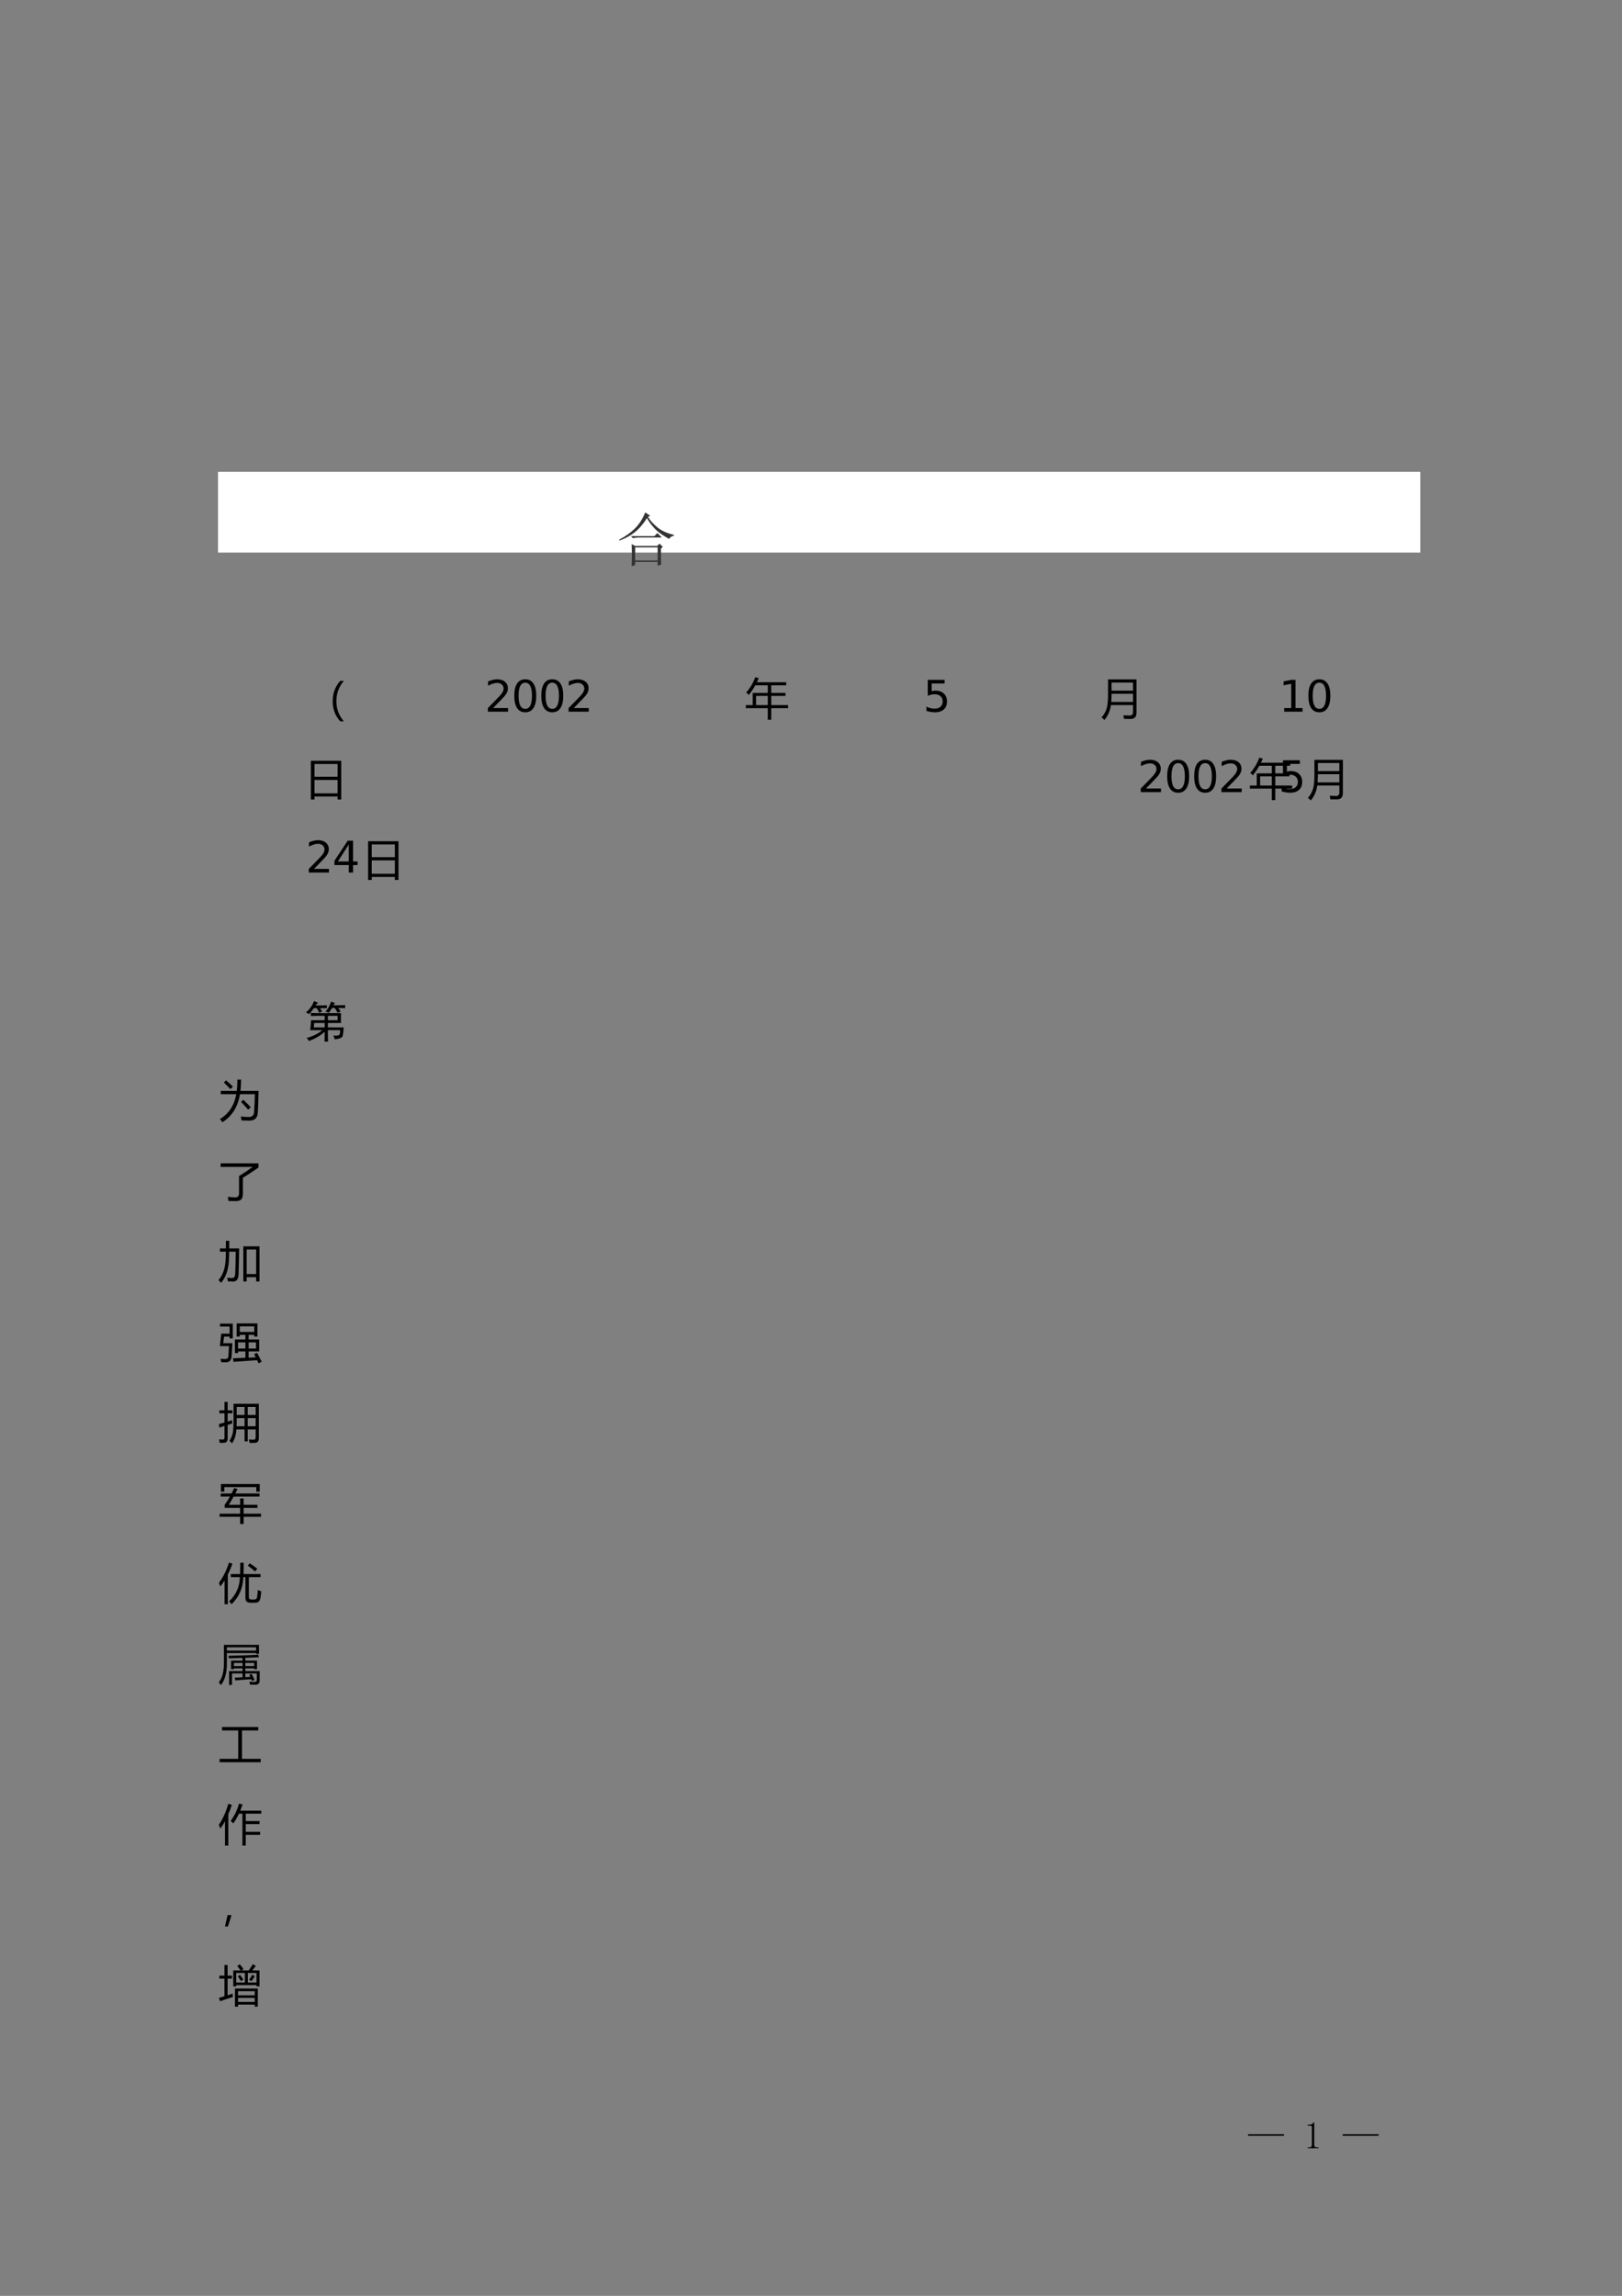 <?xml version="1.0" encoding="UTF-8"?>
<svg xmlns="http://www.w3.org/2000/svg" xmlns:xlink="http://www.w3.org/1999/xlink" width="595pt" height="842pt" viewBox="0 0 595 842" version="1.1">
<rect x="0" y="0" width="595" height="842" fill="#808080" stroke="none"/>
<defs>
<g>
<symbol overflow="visible" id="glyph0-0">
<path style="stroke:none;" d=""/>
</symbol>
<symbol overflow="visible" id="glyph0-1">
<path style="stroke:none;" d="M 12.297 -16.766 L 11.516 -16.328 C 12.203 -15.129 13.305 -13.883 14.828 -12.594 C 16.348 -11.301 18.426 -10.344 21.062 -9.719 L 21.062 -9.453 C 20.195 -9.285 19.594 -8.883 19.25 -8.25 C 16.727 -9.625 14.852 -11.016 13.625 -12.422 C 12.395 -13.828 11.578 -14.988 11.172 -15.906 C 9.629 -13.551 8.066 -11.77 6.484 -10.562 C 4.91 -9.363 3.094 -8.395 1.031 -7.656 L 0.953 -8 C 3.18 -9.145 5.082 -10.488 6.656 -12.031 C 8.238 -13.582 9.516 -15.562 10.484 -17.969 Z M 5.25 -9.281 L 13.844 -9.281 L 14.953 -10.406 L 16.594 -8.766 L 7.906 -8.766 C 7.281 -8.766 6.648 -8.68 6.016 -8.516 Z M 6.797 -5.156 L 6.797 -0.344 L 15.047 -0.344 L 15.047 -5.156 Z M 16.25 -4.734 C 16.25 -2.148 16.273 -0.195 16.328 1.125 L 15.047 1.641 L 15.047 0.172 L 6.797 0.172 L 6.797 1.297 L 5.5 1.812 C 5.562 0.375 5.594 -1 5.594 -2.312 C 5.594 -3.633 5.562 -4.984 5.5 -6.359 L 6.797 -5.672 L 14.875 -5.672 L 15.734 -6.531 L 16.938 -5.328 Z M 16.25 -4.734 "/>
</symbol>
<symbol overflow="visible" id="glyph1-0">
<path style="stroke:none;" d="M 1.406 0 L 1.406 -11.797 L 9.75 -11.797 L 9.75 0 Z M 2.656 -1.25 L 8.516 -1.25 L 8.516 -10.547 L 2.656 -10.547 Z M 2.656 -1.25 "/>
</symbol>
<symbol overflow="visible" id="glyph1-1">
<path style="stroke:none;" d="M 13.219 2.75 C 11.363 0.719 10.438 -1.738 10.438 -4.625 C 10.438 -7.551 11.363 -10.039 13.219 -12.094 L 14.562 -12.094 C 12.719 -9.988 11.797 -7.504 11.797 -4.641 C 11.797 -1.828 12.711 0.633 14.547 2.75 Z M 13.219 2.75 "/>
</symbol>
<symbol overflow="visible" id="glyph1-2">
<path style="stroke:none;" d="M 0.297 -3.203 L 2.812 -3.203 L 2.812 -7.672 L 8.344 -7.672 L 8.344 -10.453 L 3.75 -10.453 C 3.051 -9.18 2.266 -8.016 1.391 -6.953 C 1.117 -7.242 0.797 -7.535 0.422 -7.828 C 1.898 -9.492 3.008 -11.363 3.75 -13.438 L 5.031 -13.078 C 4.812 -12.555 4.582 -12.055 4.344 -11.578 L 15.094 -11.578 L 15.094 -10.453 L 9.609 -10.453 L 9.609 -7.672 L 14.828 -7.672 L 14.828 -6.578 L 9.609 -6.578 L 9.609 -3.203 L 15.797 -3.203 L 15.797 -2.078 L 9.609 -2.078 L 9.609 2.156 L 8.344 2.156 L 8.344 -2.078 L 0.297 -2.078 Z M 4.047 -3.203 L 8.344 -3.203 L 8.344 -6.578 L 4.047 -6.578 Z M 4.047 -3.203 "/>
</symbol>
<symbol overflow="visible" id="glyph1-3">
<path style="stroke:none;" d="M 4.016 -3.219 C 3.773 -1.207 2.988 0.613 1.656 2.25 C 1.32 1.926 0.961 1.613 0.578 1.312 C 1.586 0.207 2.266 -1.098 2.609 -2.609 C 2.848 -3.723 2.969 -5.266 2.969 -7.234 L 2.969 -12.641 L 13.406 -12.641 L 13.406 -0.453 C 13.406 1.098 12.672 1.875 11.203 1.875 C 10.586 1.875 9.797 1.863 8.828 1.844 C 8.773 1.469 8.695 1.031 8.594 0.531 C 9.551 0.594 10.305 0.625 10.859 0.625 C 11.703 0.625 12.125 0.207 12.125 -0.625 L 12.125 -3.219 Z M 4.141 -4.359 L 12.125 -4.359 L 12.125 -7.359 L 4.25 -7.359 C 4.25 -6.316 4.211 -5.316 4.141 -4.359 Z M 4.25 -11.469 L 4.25 -8.5 L 12.125 -8.5 L 12.125 -11.469 Z M 4.25 -11.469 "/>
</symbol>
<symbol overflow="visible" id="glyph1-4">
<path style="stroke:none;" d="M 2.438 -12.281 L 13.578 -12.281 L 13.578 1.922 L 12.25 1.922 L 12.25 0.812 L 3.766 0.812 L 3.766 1.922 L 2.438 1.922 Z M 3.766 -5.266 L 3.766 -0.344 L 12.25 -0.344 L 12.25 -5.266 Z M 3.766 -11.109 L 3.766 -6.438 L 12.25 -6.438 L 12.25 -11.109 Z M 3.766 -11.109 "/>
</symbol>
<symbol overflow="visible" id="glyph1-5">
<path style="stroke:none;" d="M 0.891 -9.219 L 6.766 -9.219 C 6.91 -10.488 6.984 -11.867 6.984 -13.359 L 8.328 -13.359 C 8.328 -11.805 8.254 -10.426 8.109 -9.219 L 14.75 -9.219 C 14.688 -6 14.594 -3.344 14.469 -1.25 C 14.363 0.707 13.332 1.688 11.375 1.688 C 10.562 1.688 9.598 1.66 8.484 1.609 C 8.441 1.203 8.363 0.719 8.25 0.156 C 9.227 0.289 10.191 0.359 11.141 0.359 C 12.391 0.359 13.047 -0.258 13.109 -1.5 C 13.254 -3.539 13.348 -5.707 13.391 -8 L 7.938 -8 C 7.176 -3.406 5.035 0.016 1.516 2.266 C 1.223 1.898 0.906 1.516 0.562 1.109 C 3.801 -0.805 5.805 -3.844 6.578 -8 L 0.891 -8 Z M 8.312 -5.188 L 9.172 -5.953 C 10.172 -5.023 11.078 -4.113 11.891 -3.219 L 10.922 -2.344 C 10.117 -3.289 9.25 -4.238 8.312 -5.188 Z M 2 -12.312 L 2.844 -13.094 C 3.707 -12.344 4.539 -11.57 5.344 -10.781 L 4.391 -9.891 C 3.617 -10.734 2.82 -11.539 2 -12.312 Z M 2 -12.312 "/>
</symbol>
<symbol overflow="visible" id="glyph1-6">
<path style="stroke:none;" d="M 7.594 -7.484 C 9.375 -8.578 11.031 -9.695 12.562 -10.844 L 0.828 -10.844 L 0.828 -12.141 L 14.719 -12.141 L 14.719 -10.594 C 12.852 -9.312 10.945 -8.062 9 -6.844 L 9 -1.094 C 9 -0.051 8.801 0.664 8.406 1.062 C 8.02 1.477 7.305 1.691 6.266 1.703 C 5.691 1.703 4.844 1.688 3.719 1.656 C 3.656 1.133 3.57 0.629 3.469 0.141 C 4.508 0.254 5.406 0.316 6.156 0.328 C 7.113 0.336 7.594 -0.141 7.594 -1.109 Z M 7.594 -7.484 "/>
</symbol>
<symbol overflow="visible" id="glyph1-7">
<path style="stroke:none;" d="M 9.156 -11.219 L 15.094 -11.219 L 15.094 1.672 L 13.859 1.672 L 13.859 0.094 L 10.391 0.094 L 10.391 1.672 L 9.156 1.672 Z M 0.578 -10.453 L 2.766 -10.453 C 2.773 -11.285 2.773 -12.219 2.766 -13.25 L 4 -13.25 C 4 -12.207 3.992 -11.273 3.984 -10.453 L 7.625 -10.453 C 7.57 -6.453 7.504 -3.312 7.422 -1.031 C 7.379 0.852 6.672 1.758 5.297 1.688 C 4.891 1.688 4.289 1.672 3.5 1.641 C 3.426 1.203 3.344 0.75 3.25 0.281 C 3.977 0.375 4.57 0.422 5.031 0.422 C 5.727 0.441 6.109 -0.055 6.172 -1.078 C 6.285 -3.547 6.352 -6.273 6.375 -9.266 L 3.969 -9.266 C 3.957 -8.461 3.941 -7.785 3.922 -7.234 C 3.879 -3.16 2.898 -0.02 0.984 2.188 C 0.723 1.863 0.414 1.516 0.062 1.141 C 1.789 -0.766 2.672 -3.598 2.703 -7.359 C 2.723 -7.898 2.738 -8.535 2.75 -9.266 L 0.578 -9.266 Z M 13.859 -10.062 L 10.391 -10.062 L 10.391 -1.047 L 13.859 -1.047 Z M 13.859 -10.062 "/>
</symbol>
<symbol overflow="visible" id="glyph1-8">
<path style="stroke:none;" d="M 13.125 -1.172 L 14.172 -1.672 C 14.773 -0.609 15.352 0.484 15.906 1.609 L 14.734 2.203 C 14.566 1.805 14.395 1.422 14.219 1.047 C 10.988 1.266 8.098 1.461 5.547 1.641 L 5.375 0.344 C 6.938 0.281 8.453 0.219 9.922 0.156 L 9.922 -2.172 L 7.234 -2.172 L 7.234 -1.562 L 6.078 -1.562 L 6.078 -6.547 L 9.922 -6.547 L 9.922 -8.25 L 7.859 -8.25 L 7.859 -7.625 L 6.703 -7.625 L 6.703 -12.438 L 14.328 -12.438 L 14.328 -7.625 L 13.172 -7.625 L 13.172 -8.25 L 11.109 -8.25 L 11.109 -6.547 L 14.969 -6.547 L 14.969 -2.172 L 11.109 -2.172 L 11.109 0.109 C 11.992 0.078 12.863 0.035 13.719 -0.016 C 13.52 -0.41 13.32 -0.797 13.125 -1.172 Z M 1.062 -8.672 L 4.125 -8.672 L 4.125 -11.297 L 0.594 -11.297 L 0.594 -12.359 L 5.281 -12.359 L 5.281 -6.938 L 4.125 -6.938 L 4.125 -7.609 L 2.078 -7.609 L 1.797 -5.188 L 5.141 -5.188 C 5.035 -2.969 4.941 -1.348 4.859 -0.328 C 4.766 1.098 4.062 1.812 2.75 1.812 C 2.281 1.812 1.719 1.805 1.062 1.797 C 1 1.41 0.914 0.992 0.812 0.547 C 1.488 0.598 2.066 0.625 2.547 0.625 C 3.254 0.625 3.633 0.254 3.688 -0.484 C 3.77 -1.547 3.844 -2.758 3.906 -4.125 L 0.562 -4.125 Z M 13.172 -11.375 L 7.859 -11.375 L 7.859 -9.312 L 13.172 -9.312 Z M 13.812 -3.234 L 13.812 -5.484 L 11.109 -5.484 L 11.109 -3.234 Z M 7.234 -3.234 L 9.922 -3.234 L 9.922 -5.484 L 7.234 -5.484 Z M 7.234 -3.234 "/>
</symbol>
<symbol overflow="visible" id="glyph1-9">
<path style="stroke:none;" d="M 6.625 -3.062 C 6.5 -1.031 5.969 0.66 5.031 2.016 C 4.727 1.68 4.422 1.375 4.109 1.094 C 4.734 0.082 5.141 -0.945 5.328 -2 C 5.484 -2.926 5.562 -4.469 5.562 -6.625 L 5.562 -12.469 L 14.844 -12.469 L 14.844 0.141 C 14.844 1.285 14.328 1.863 13.297 1.875 C 12.848 1.883 12.234 1.879 11.453 1.859 C 11.367 1.41 11.285 1 11.203 0.625 C 11.953 0.688 12.523 0.719 12.922 0.719 C 13.43 0.719 13.688 0.426 13.688 -0.156 L 13.688 -3.062 L 10.766 -3.062 L 10.766 1.328 L 9.609 1.328 L 9.609 -3.062 Z M 0.203 -5.031 C 0.867 -5.207 1.551 -5.398 2.25 -5.609 L 2.25 -8.984 L 0.375 -8.984 L 0.375 -10.062 L 2.25 -10.062 L 2.25 -13.156 L 3.406 -13.156 L 3.406 -10.062 L 5.156 -10.062 L 5.156 -8.984 L 3.406 -8.984 L 3.406 -5.953 C 3.938 -6.117 4.477 -6.289 5.031 -6.469 C 5.039 -5.988 5.051 -5.578 5.062 -5.234 C 4.508 -5.066 3.957 -4.895 3.406 -4.719 L 3.406 0.188 C 3.406 1.281 2.926 1.836 1.969 1.859 C 1.582 1.879 1.082 1.879 0.469 1.859 C 0.406 1.422 0.336 0.992 0.266 0.578 C 0.859 0.641 1.312 0.672 1.625 0.672 C 2.039 0.672 2.25 0.422 2.25 -0.078 L 2.25 -4.359 C 1.625 -4.148 1 -3.941 0.375 -3.734 Z M 10.766 -4.219 L 13.688 -4.219 L 13.688 -7.203 L 10.766 -7.203 Z M 13.688 -11.312 L 10.766 -11.312 L 10.766 -8.359 L 13.688 -8.359 Z M 6.734 -7.203 C 6.742 -6.117 6.727 -5.125 6.688 -4.219 L 9.609 -4.219 L 9.609 -7.203 Z M 6.734 -8.359 L 9.609 -8.359 L 9.609 -11.312 L 6.734 -11.312 Z M 6.734 -8.359 "/>
</symbol>
<symbol overflow="visible" id="glyph1-10">
<path style="stroke:none;" d="M 3.828 -4.922 L 7.984 -4.922 L 7.984 -7.25 L 9.266 -7.25 L 9.266 -4.922 L 14.344 -4.922 L 14.344 -3.797 L 9.266 -3.797 L 9.266 -1.656 L 15.656 -1.656 L 15.656 -0.531 L 9.266 -0.531 L 9.266 2.125 L 7.984 2.125 L 7.984 -0.531 L 0.469 -0.531 L 0.469 -1.656 L 7.984 -1.656 L 7.984 -3.797 L 2.328 -3.797 L 2.328 -4.938 C 3.016 -5.883 3.656 -6.883 4.25 -7.938 L 0.875 -7.938 L 0.875 -9.062 L 4.844 -9.062 C 5.176 -9.707 5.488 -10.375 5.781 -11.062 L 7.047 -10.688 C 6.785 -10.133 6.508 -9.594 6.219 -9.062 L 15.094 -9.062 L 15.094 -7.938 L 5.609 -7.938 C 5.047 -6.926 4.453 -5.922 3.828 -4.922 Z M 0.938 -12.547 L 15.172 -12.547 L 15.172 -9.734 L 13.922 -9.734 L 13.922 -11.422 L 2.188 -11.422 L 2.188 -9.734 L 0.938 -9.734 Z M 0.938 -12.547 "/>
</symbol>
<symbol overflow="visible" id="glyph1-11">
<path style="stroke:none;" d="M 4.562 -9.031 L 7.969 -9.031 C 8.02 -10.219 8.039 -11.602 8.031 -13.188 L 9.281 -13.188 C 9.289 -11.625 9.27 -10.238 9.219 -9.031 L 15.469 -9.031 L 15.469 -7.891 L 11.188 -7.891 L 11.188 -0.578 C 11.188 0.016 11.488 0.312 12.094 0.312 L 13.109 0.312 C 13.797 0.312 14.176 -0.047 14.25 -0.766 C 14.332 -1.359 14.398 -2.16 14.453 -3.172 C 14.867 -3.004 15.297 -2.836 15.734 -2.672 C 15.648 -1.773 15.551 -0.977 15.438 -0.281 C 15.312 0.395 15.082 0.863 14.75 1.125 C 14.438 1.383 13.914 1.508 13.188 1.5 L 11.906 1.5 C 11.176 1.5 10.664 1.352 10.375 1.062 C 10.07 0.789 9.922 0.281 9.922 -0.469 L 9.922 -7.891 L 9.156 -7.891 C 9.051 -3.953 7.625 -0.648 4.875 2.016 C 4.582 1.672 4.27 1.332 3.938 1 C 6.477 -1.383 7.801 -4.348 7.906 -7.891 L 4.562 -7.891 Z M 0.219 -5.844 C 1.832 -8.02 3.055 -10.484 3.891 -13.234 L 5.156 -12.812 C 4.645 -11.363 4.082 -10.031 3.469 -8.812 L 3.469 2.031 L 2.281 2.031 L 2.281 -6.672 C 1.789 -5.867 1.27 -5.129 0.719 -4.453 C 0.562 -4.898 0.395 -5.363 0.219 -5.844 Z M 11.5 -12.969 C 12.613 -12.258 13.539 -11.598 14.281 -10.984 C 13.988 -10.66 13.719 -10.328 13.469 -9.984 C 12.613 -10.742 11.727 -11.453 10.812 -12.109 Z M 11.5 -12.969 "/>
</symbol>
<symbol overflow="visible" id="glyph1-12">
<path style="stroke:none;" d="M 4.672 -6.781 L 8.875 -6.781 L 8.875 -7.766 C 7.375 -7.711 5.719 -7.66 3.906 -7.609 C 3.852 -7.891 3.781 -8.203 3.688 -8.547 C 8.645 -8.66 12.289 -8.785 14.625 -8.922 L 14.875 -8.016 C 13.52 -7.941 11.859 -7.867 9.891 -7.797 L 9.891 -6.781 L 14.172 -6.781 L 14.172 -3.625 L 13.141 -3.625 L 13.141 -3.938 L 9.891 -3.938 L 9.891 -2.938 L 15.156 -2.938 L 15.156 0.469 C 15.156 1.531 14.629 2.062 13.578 2.062 C 13.055 2.062 12.406 2.051 11.625 2.031 C 11.57 1.738 11.492 1.379 11.391 0.953 C 12.117 1.016 12.738 1.047 13.25 1.047 C 13.812 1.047 14.094 0.781 14.094 0.25 L 14.094 -2.094 L 9.891 -2.094 L 9.891 -0.703 C 10.492 -0.734 11.094 -0.77 11.688 -0.812 C 11.57 -1.051 11.453 -1.289 11.328 -1.531 L 12.172 -1.922 C 12.547 -1.242 12.922 -0.508 13.297 0.281 L 12.375 0.703 C 12.281 0.484 12.188 0.27 12.094 0.062 C 10.344 0.133 8.383 0.273 6.219 0.484 L 6.031 -0.531 C 6.988 -0.562 7.938 -0.602 8.875 -0.656 L 8.875 -2.094 L 5 -2.094 L 5 2.141 L 3.938 2.141 L 3.938 -2.938 L 8.875 -2.938 L 8.875 -3.938 L 5.703 -3.938 L 5.703 -3.625 L 4.672 -3.625 Z M 3.125 -5.828 C 3.125 -2.285 2.395 0.391 0.938 2.203 C 0.695 1.836 0.438 1.488 0.156 1.156 C 1.426 -0.312 2.055 -2.711 2.047 -6.047 L 2.047 -12.562 L 14.906 -12.562 L 14.906 -9.234 L 13.844 -9.234 L 13.844 -9.547 L 3.125 -9.547 Z M 13.844 -10.453 L 13.844 -11.656 L 3.125 -11.656 L 3.125 -10.453 Z M 13.141 -5.938 L 9.891 -5.938 L 9.891 -4.781 L 13.141 -4.781 Z M 5.703 -4.781 L 8.875 -4.781 L 8.875 -5.938 L 5.703 -5.938 Z M 5.703 -4.781 "/>
</symbol>
<symbol overflow="visible" id="glyph1-13">
<path style="stroke:none;" d="M 0.453 -0.25 L 7.297 -0.25 L 7.297 -10.672 L 1.344 -10.672 L 1.344 -11.922 L 14.656 -11.922 L 14.656 -10.672 L 8.672 -10.672 L 8.672 -0.25 L 15.531 -0.25 L 15.531 0.984 L 0.453 0.984 Z M 0.453 -0.25 "/>
</symbol>
<symbol overflow="visible" id="glyph1-14">
<path style="stroke:none;" d="M 4.516 -6.969 C 5.898 -8.863 6.922 -10.977 7.578 -13.312 L 8.859 -13.078 C 8.617 -12.273 8.344 -11.5 8.031 -10.75 L 15.734 -10.75 L 15.734 -9.656 L 10.047 -9.656 L 10.047 -6.922 L 15.109 -6.922 L 15.109 -5.828 L 10.047 -5.828 L 10.047 -2.984 L 15.312 -2.984 L 15.312 -1.891 L 10.047 -1.891 L 10.047 2.062 L 8.828 2.062 L 8.828 -9.656 L 7.562 -9.656 C 6.969 -8.383 6.281 -7.191 5.5 -6.078 C 5.207 -6.359 4.879 -6.656 4.516 -6.969 Z M 0.172 -5.531 C 1.641 -7.707 2.801 -10.285 3.656 -13.266 L 4.938 -12.891 C 4.539 -11.66 4.113 -10.504 3.656 -9.422 L 3.656 2.062 L 2.438 2.062 L 2.438 -6.875 C 1.914 -5.895 1.359 -5 0.766 -4.188 C 0.609 -4.582 0.41 -5.031 0.172 -5.531 Z M 0.172 -5.531 "/>
</symbol>
<symbol overflow="visible" id="glyph1-15">
<path style="stroke:none;" d="M 4.828 -1.938 L 3.516 2.234 L 2.422 2.234 L 3.375 -1.938 Z M 4.828 -1.938 "/>
</symbol>
<symbol overflow="visible" id="glyph1-16">
<path style="stroke:none;" d="M 5.469 -11.156 L 8.156 -11.156 C 7.789 -11.688 7.383 -12.234 6.938 -12.797 L 7.828 -13.422 C 8.367 -12.797 8.836 -12.211 9.234 -11.672 L 8.516 -11.156 L 11.141 -11.156 C 11.648 -11.863 12.145 -12.625 12.625 -13.438 L 13.75 -12.797 C 13.312 -12.223 12.879 -11.676 12.453 -11.156 L 15.094 -11.156 L 15.094 -5.312 L 14 -5.312 L 14 -5.781 L 6.562 -5.781 L 6.562 -5.312 L 5.469 -5.312 Z M 6.094 -4.5 L 14.469 -4.5 L 14.469 2.125 L 13.344 2.125 L 13.344 1.375 L 7.219 1.375 L 7.219 2.125 L 6.094 2.125 Z M 0.203 -1.078 C 0.848 -1.254 1.523 -1.457 2.234 -1.688 L 2.234 -8.141 L 0.359 -8.141 L 0.359 -9.25 L 2.234 -9.25 L 2.234 -13.156 L 3.391 -13.156 L 3.391 -9.25 L 5 -9.25 L 5 -8.141 L 3.391 -8.141 L 3.391 -2.047 C 3.984 -2.234 4.598 -2.438 5.234 -2.656 C 5.254 -2.156 5.281 -1.734 5.312 -1.391 C 3.945 -0.992 2.383 -0.484 0.625 0.141 Z M 14 -10.219 L 10.812 -10.219 L 10.812 -6.719 L 14 -6.719 Z M 6.562 -6.719 L 9.734 -6.719 L 9.734 -10.219 L 6.562 -10.219 Z M 13.344 -3.531 L 7.219 -3.531 L 7.219 -2.031 L 13.344 -2.031 Z M 7.219 0.406 L 13.344 0.406 L 13.344 -1.094 L 7.219 -1.094 Z M 13.375 -9.031 C 12.801 -8.125 12.391 -7.52 12.141 -7.219 L 11.297 -7.719 C 11.672 -8.227 12.055 -8.848 12.453 -9.578 Z M 7.156 -9 L 7.953 -9.516 C 8.422 -8.91 8.828 -8.344 9.172 -7.812 L 8.297 -7.25 C 7.961 -7.801 7.582 -8.383 7.156 -9 Z M 7.156 -9 "/>
</symbol>
<symbol overflow="visible" id="glyph2-0">
<path style="stroke:none;" d="M 0.797 2.828 L 0.797 -11.281 L 8.797 -11.281 L 8.797 2.828 Z M 1.703 1.938 L 7.906 1.938 L 7.906 -10.391 L 1.703 -10.391 Z M 1.703 1.938 "/>
</symbol>
<symbol overflow="visible" id="glyph2-1">
<path style="stroke:none;" d="M 3.078 -1.328 L 8.578 -1.328 L 8.578 0 L 1.172 0 L 1.172 -1.328 C 1.773 -1.953 2.594 -2.785 3.625 -3.828 C 4.656 -4.867 5.305 -5.539 5.578 -5.844 C 6.078 -6.414 6.426 -6.895 6.625 -7.281 C 6.832 -7.676 6.938 -8.066 6.938 -8.453 C 6.938 -9.066 6.719 -9.566 6.281 -9.953 C 5.844 -10.348 5.273 -10.547 4.578 -10.547 C 4.086 -10.547 3.566 -10.457 3.016 -10.281 C 2.461 -10.113 1.875 -9.859 1.25 -9.516 L 1.25 -11.109 C 1.883 -11.359 2.477 -11.547 3.031 -11.672 C 3.582 -11.805 4.086 -11.875 4.547 -11.875 C 5.754 -11.875 6.719 -11.57 7.438 -10.969 C 8.156 -10.363 8.516 -9.555 8.516 -8.547 C 8.516 -8.066 8.426 -7.613 8.25 -7.188 C 8.07 -6.758 7.742 -6.254 7.266 -5.672 C 7.141 -5.516 6.727 -5.078 6.031 -4.359 C 5.332 -3.641 4.348 -2.629 3.078 -1.328 Z M 3.078 -1.328 "/>
</symbol>
<symbol overflow="visible" id="glyph2-2">
<path style="stroke:none;" d="M 5.094 -10.625 C 4.281 -10.625 3.664 -10.223 3.25 -9.422 C 2.844 -8.629 2.641 -7.43 2.641 -5.828 C 2.641 -4.223 2.844 -3.02 3.25 -2.219 C 3.664 -1.426 4.281 -1.031 5.094 -1.031 C 5.906 -1.031 6.516 -1.426 6.922 -2.219 C 7.336 -3.02 7.547 -4.223 7.547 -5.828 C 7.547 -7.43 7.336 -8.629 6.922 -9.422 C 6.516 -10.223 5.906 -10.625 5.094 -10.625 Z M 5.094 -11.875 C 6.395 -11.875 7.391 -11.359 8.078 -10.328 C 8.773 -9.297 9.125 -7.797 9.125 -5.828 C 9.125 -3.859 8.773 -2.352 8.078 -1.312 C 7.391 -0.281 6.395 0.234 5.094 0.234 C 3.781 0.234 2.781 -0.281 2.094 -1.312 C 1.406 -2.352 1.062 -3.859 1.062 -5.828 C 1.062 -7.797 1.406 -9.297 2.094 -10.328 C 2.781 -11.359 3.781 -11.875 5.094 -11.875 Z M 5.094 -11.875 "/>
</symbol>
<symbol overflow="visible" id="glyph2-3">
<path style="stroke:none;" d="M 1.734 -11.672 L 7.922 -11.672 L 7.922 -10.344 L 3.172 -10.344 L 3.172 -7.484 C 3.398 -7.555 3.629 -7.613 3.859 -7.656 C 4.086 -7.695 4.316 -7.719 4.547 -7.719 C 5.848 -7.719 6.879 -7.359 7.641 -6.641 C 8.398 -5.93 8.781 -4.969 8.781 -3.75 C 8.781 -2.488 8.391 -1.508 7.609 -0.812 C 6.828 -0.113 5.727 0.234 4.312 0.234 C 3.82 0.234 3.32 0.188 2.812 0.094 C 2.301 0.008 1.773 -0.113 1.234 -0.281 L 1.234 -1.859 C 1.703 -1.609 2.188 -1.422 2.688 -1.297 C 3.188 -1.172 3.719 -1.109 4.281 -1.109 C 5.176 -1.109 5.883 -1.344 6.406 -1.812 C 6.938 -2.289 7.203 -2.938 7.203 -3.75 C 7.203 -4.562 6.938 -5.203 6.406 -5.672 C 5.883 -6.148 5.176 -6.391 4.281 -6.391 C 3.852 -6.391 3.43 -6.344 3.016 -6.25 C 2.598 -6.156 2.172 -6.008 1.734 -5.812 Z M 1.734 -11.672 "/>
</symbol>
<symbol overflow="visible" id="glyph2-4">
<path style="stroke:none;" d="M 1.984 -1.328 L 4.562 -1.328 L 4.562 -10.234 L 1.766 -9.672 L 1.766 -11.109 L 4.547 -11.672 L 6.125 -11.672 L 6.125 -1.328 L 8.703 -1.328 L 8.703 0 L 1.984 0 Z M 1.984 -1.328 "/>
</symbol>
<symbol overflow="visible" id="glyph2-5">
<path style="stroke:none;" d="M 6.047 -10.297 L 2.062 -4.062 L 6.047 -4.062 Z M 5.641 -11.672 L 7.625 -11.672 L 7.625 -4.062 L 9.281 -4.062 L 9.281 -2.75 L 7.625 -2.75 L 7.625 0 L 6.047 0 L 6.047 -2.75 L 0.781 -2.75 L 0.781 -4.281 Z M 5.641 -11.672 "/>
</symbol>
<symbol overflow="visible" id="glyph3-0">
<path style="stroke:none;" d="M 14 0.812 L 1.75 0.812 L 1.75 -12.062 L 14 -12.062 Z M 13.5 -11.625 L 2.188 -11.625 L 2.188 0.375 L 13.5 0.375 Z M 13.5 -11.625 "/>
</symbol>
<symbol overflow="visible" id="glyph3-1">
<path style="stroke:none;" d=""/>
</symbol>
<symbol overflow="visible" id="glyph3-2">
<path style="stroke:none;" d="M 11.188 0.875 C 11.145 0.5 10.957 0.039 10.625 -0.5 C 11.707 -0.457 12.406 -0.508 12.719 -0.656 C 13.031 -0.801 13.188 -1.414 13.188 -2.5 L 8.688 -2.5 L 8.688 -0.438 C 8.688 -0.062 8.707 0.645 8.75 1.688 L 7.438 1.688 C 7.477 0.602 7.5 -0.102 7.5 -0.438 L 7.5 -1.938 C 6.875 -1.312 6.07 -0.707 5.094 -0.125 C 4.113 0.457 3 1 1.75 1.5 C 1.582 1.082 1.27 0.707 0.812 0.375 C 1.77 0.164 2.832 -0.219 4 -0.781 C 5.164 -1.344 6.02 -1.914 6.562 -2.5 L 2.188 -2.5 C 2.352 -3.75 2.457 -4.957 2.5 -6.125 L 7.5 -6.125 L 7.5 -7.75 L 4.938 -7.75 C 4.188 -7.75 3.352 -7.727 2.438 -7.688 L 2.438 -8.812 C 3.352 -8.77 4.062 -8.75 4.562 -8.75 L 13.5 -8.75 C 13.457 -8 13.438 -7.352 13.438 -6.812 C 13.438 -6.27 13.457 -5.707 13.5 -5.125 L 8.688 -5.125 L 8.688 -3.5 L 14.5 -3.5 C 14.375 -2.039 14.258 -1.062 14.156 -0.562 C 14.051 -0.062 13.727 0.281 13.188 0.469 C 12.645 0.656 11.977 0.789 11.188 0.875 Z M 5.125 -12.562 C 4.664 -12.188 4.332 -11.852 4.125 -11.562 L 6.25 -11.562 C 7.125 -11.562 7.812 -11.582 8.312 -11.625 L 8.312 -10.562 L 5.812 -10.562 C 6.062 -10.188 6.312 -9.77 6.562 -9.312 C 6.188 -9.188 5.832 -9.039 5.5 -8.875 C 5.25 -9.457 4.938 -10.02 4.562 -10.562 L 3.562 -10.562 C 3.102 -9.895 2.52 -9.164 1.812 -8.375 C 1.438 -8.625 1.039 -8.832 0.625 -9 C 1.375 -9.625 1.977 -10.27 2.438 -10.938 C 2.895 -11.602 3.289 -12.352 3.625 -13.188 C 4.25 -12.852 4.75 -12.645 5.125 -12.562 Z M 9 -8.875 C 8.582 -9.039 8.188 -9.207 7.812 -9.375 C 8.227 -9.75 8.625 -10.281 9 -10.969 C 9.375 -11.656 9.664 -12.332 9.875 -13 C 10.332 -12.789 10.812 -12.602 11.312 -12.438 C 11.102 -12.27 10.895 -12 10.688 -11.625 L 13.125 -11.625 C 13.414 -11.625 14.039 -11.645 15 -11.688 L 15 -10.562 C 14.375 -10.602 13.539 -10.625 12.5 -10.625 C 12.789 -10.207 13.082 -9.77 13.375 -9.312 C 12.914 -9.188 12.539 -9.039 12.25 -8.875 C 11.957 -9.457 11.602 -10.039 11.188 -10.625 L 10.188 -10.625 C 9.812 -9.957 9.414 -9.375 9 -8.875 Z M 7.5 -3.5 L 7.5 -5.125 L 3.688 -5.125 C 3.602 -4.625 3.539 -4.082 3.5 -3.5 Z M 12.25 -6.125 L 12.25 -7.75 L 8.688 -7.75 L 8.688 -6.125 Z M 12.25 -6.125 "/>
</symbol>
<symbol overflow="visible" id="glyph4-0">
<path style="stroke:none;" d=""/>
</symbol>
<symbol overflow="visible" id="glyph4-1">
<path style="stroke:none;" d="M 0.438 -4.812 L 0.438 -5.359 L 13.625 -5.359 L 13.625 -4.812 Z M 0.438 -4.812 "/>
</symbol>
<symbol overflow="visible" id="glyph4-2">
<path style="stroke:none;" d="M 0 0 Z M 0 0 "/>
</symbol>
<symbol overflow="visible" id="glyph4-3">
<path style="stroke:none;" d="M 4 -9.734 L 4 -1.422 C 4 -1.129 4.086 -0.91 4.266 -0.766 C 4.453 -0.617 4.707 -0.547 5.031 -0.547 L 5.578 -0.547 L 5.578 -0.219 L 1.594 -0.219 L 1.594 -0.547 L 2.078 -0.547 C 2.441 -0.547 2.707 -0.617 2.875 -0.766 C 3.039 -0.91 3.125 -1.129 3.125 -1.422 L 3.125 -8.047 C 3.125 -8.191 3.078 -8.305 2.984 -8.391 C 2.891 -8.484 2.754 -8.531 2.578 -8.531 L 1.594 -8.531 L 1.594 -8.859 L 2.078 -8.859 C 2.516 -8.859 2.867 -8.93 3.141 -9.078 C 3.422 -9.223 3.633 -9.441 3.781 -9.734 Z M 4 -9.734 "/>
</symbol>
</g>
</defs>
<g id="surface1">
<path style=" stroke:none;fill-rule:evenodd;fill:rgb(100%,100%,100%);fill-opacity:1;" d="M 80 173.102 L 521 173.102 L 521 202.602 L 80 202.602 Z M 80 173.102 "/>
<path style=" stroke:none;fill-rule:evenodd;fill:rgb(100%,100%,100%);fill-opacity:1;" d="M 80 173.102 L 521 173.102 L 521 202.602 L 80 202.602 Z M 80 173.102 "/>
<g style="fill:rgb(20%,20%,20%);fill-opacity:1;">
  <use xlink:href="#glyph0-1" x="226.2" y="205.9"/>
</g>
<g style="fill:rgb(0%,0%,0%);fill-opacity:1;">
  <use xlink:href="#glyph1-1" x="111.6" y="261.8"/>
</g>
<g style="fill:rgb(0%,0%,0%);fill-opacity:1;">
  <use xlink:href="#glyph2-1" x="177.8" y="261"/>
</g>
<g style="fill:rgb(0%,0%,0%);fill-opacity:1;">
  <use xlink:href="#glyph2-2" x="187.592" y="261"/>
</g>
<g style="fill:rgb(0%,0%,0%);fill-opacity:1;">
  <use xlink:href="#glyph2-2" x="197.496" y="261"/>
</g>
<g style="fill:rgb(0%,0%,0%);fill-opacity:1;">
  <use xlink:href="#glyph2-1" x="207.4" y="261"/>
</g>
<g style="fill:rgb(0%,0%,0%);fill-opacity:1;">
  <use xlink:href="#glyph1-2" x="273.3" y="261.8"/>
</g>
<g style="fill:rgb(0%,0%,0%);fill-opacity:1;">
  <use xlink:href="#glyph2-3" x="338.6" y="261"/>
</g>
<g style="fill:rgb(0%,0%,0%);fill-opacity:1;">
  <use xlink:href="#glyph1-3" x="403.5" y="261.8"/>
</g>
<g style="fill:rgb(0%,0%,0%);fill-opacity:1;">
  <use xlink:href="#glyph2-4" x="469.1" y="261"/>
</g>
<g style="fill:rgb(0%,0%,0%);fill-opacity:1;">
  <use xlink:href="#glyph2-2" x="478.892" y="261"/>
</g>
<g style="fill:rgb(0%,0%,0%);fill-opacity:1;">
  <use xlink:href="#glyph1-4" x="111.6" y="291.3"/>
</g>
<g style="fill:rgb(0%,0%,0%);fill-opacity:1;">
  <use xlink:href="#glyph2-1" x="417.3" y="290.5"/>
</g>
<g style="fill:rgb(0%,0%,0%);fill-opacity:1;">
  <use xlink:href="#glyph2-2" x="427.092" y="290.5"/>
</g>
<g style="fill:rgb(0%,0%,0%);fill-opacity:1;">
  <use xlink:href="#glyph2-2" x="436.996" y="290.5"/>
</g>
<g style="fill:rgb(0%,0%,0%);fill-opacity:1;">
  <use xlink:href="#glyph2-1" x="446.9" y="290.5"/>
</g>
<g style="fill:rgb(0%,0%,0%);fill-opacity:1;">
  <use xlink:href="#glyph1-2" x="458.2" y="291.3"/>
</g>
<g style="fill:rgb(0%,0%,0%);fill-opacity:1;">
  <use xlink:href="#glyph2-3" x="468.9" y="290.5"/>
</g>
<g style="fill:rgb(0%,0%,0%);fill-opacity:1;">
  <use xlink:href="#glyph1-3" x="479.2" y="291.3"/>
</g>
<g style="fill:rgb(0%,0%,0%);fill-opacity:1;">
  <use xlink:href="#glyph2-1" x="112.1" y="320"/>
</g>
<g style="fill:rgb(0%,0%,0%);fill-opacity:1;">
  <use xlink:href="#glyph2-5" x="121.892" y="320"/>
</g>
<g style="fill:rgb(0%,0%,0%);fill-opacity:1;">
  <use xlink:href="#glyph1-4" x="132.6" y="320.8"/>
</g>
<g style="fill:rgb(0%,0%,0%);fill-opacity:1;">
  <use xlink:href="#glyph3-1" x="80.3" y="380.3"/>
</g>
<g style="fill:rgb(0%,0%,0%);fill-opacity:1;">
  <use xlink:href="#glyph3-1" x="87.996" y="380.3"/>
</g>
<g style="fill:rgb(0%,0%,0%);fill-opacity:1;">
  <use xlink:href="#glyph3-1" x="95.692" y="380.3"/>
</g>
<g style="fill:rgb(0%,0%,0%);fill-opacity:1;">
  <use xlink:href="#glyph3-1" x="103.388" y="380.3"/>
</g>
<g style="fill:rgb(0%,0%,0%);fill-opacity:1;">
  <use xlink:href="#glyph3-2" x="111.6" y="380.3"/>
</g>
<g style="fill:rgb(0%,0%,0%);fill-opacity:1;">
  <use xlink:href="#glyph1-5" x="80.1" y="409.3"/>
</g>
<g style="fill:rgb(0%,0%,0%);fill-opacity:1;">
  <use xlink:href="#glyph1-6" x="80.1" y="438.8"/>
</g>
<g style="fill:rgb(0%,0%,0%);fill-opacity:1;">
  <use xlink:href="#glyph1-7" x="80.1" y="468.3"/>
</g>
<g style="fill:rgb(0%,0%,0%);fill-opacity:1;">
  <use xlink:href="#glyph1-8" x="80.1" y="497.8"/>
</g>
<g style="fill:rgb(0%,0%,0%);fill-opacity:1;">
  <use xlink:href="#glyph1-9" x="80.1" y="527.3"/>
</g>
<g style="fill:rgb(0%,0%,0%);fill-opacity:1;">
  <use xlink:href="#glyph1-10" x="80.1" y="556.8"/>
</g>
<g style="fill:rgb(0%,0%,0%);fill-opacity:1;">
  <use xlink:href="#glyph1-11" x="80.1" y="586.3"/>
</g>
<g style="fill:rgb(0%,0%,0%);fill-opacity:1;">
  <use xlink:href="#glyph1-12" x="80.1" y="615.8"/>
</g>
<g style="fill:rgb(0%,0%,0%);fill-opacity:1;">
  <use xlink:href="#glyph1-13" x="80.1" y="645.3"/>
</g>
<g style="fill:rgb(0%,0%,0%);fill-opacity:1;">
  <use xlink:href="#glyph1-14" x="80.1" y="674.8"/>
</g>
<g style="fill:rgb(0%,0%,0%);fill-opacity:1;">
  <use xlink:href="#glyph1-15" x="80.1" y="704.3"/>
</g>
<g style="fill:rgb(0%,0%,0%);fill-opacity:1;">
  <use xlink:href="#glyph1-16" x="80.1" y="733.8"/>
</g>
<g style="fill:rgb(0%,0%,0%);fill-opacity:1;">
  <use xlink:href="#glyph4-1" x="457.4" y="788.1"/>
</g>
<g style="fill:rgb(0%,0%,0%);fill-opacity:1;">
  <use xlink:href="#glyph4-2" x="471.106" y="788.1"/>
</g>
<g style="fill:rgb(0%,0%,0%);fill-opacity:1;">
  <use xlink:href="#glyph4-3" x="478.1" y="788.1"/>
</g>
<g style="fill:rgb(0%,0%,0%);fill-opacity:1;">
  <use xlink:href="#glyph4-2" x="485.1" y="788.1"/>
</g>
<g style="fill:rgb(0%,0%,0%);fill-opacity:1;">
  <use xlink:href="#glyph4-1" x="492.1" y="788.1"/>
</g>
</g>
</svg>

